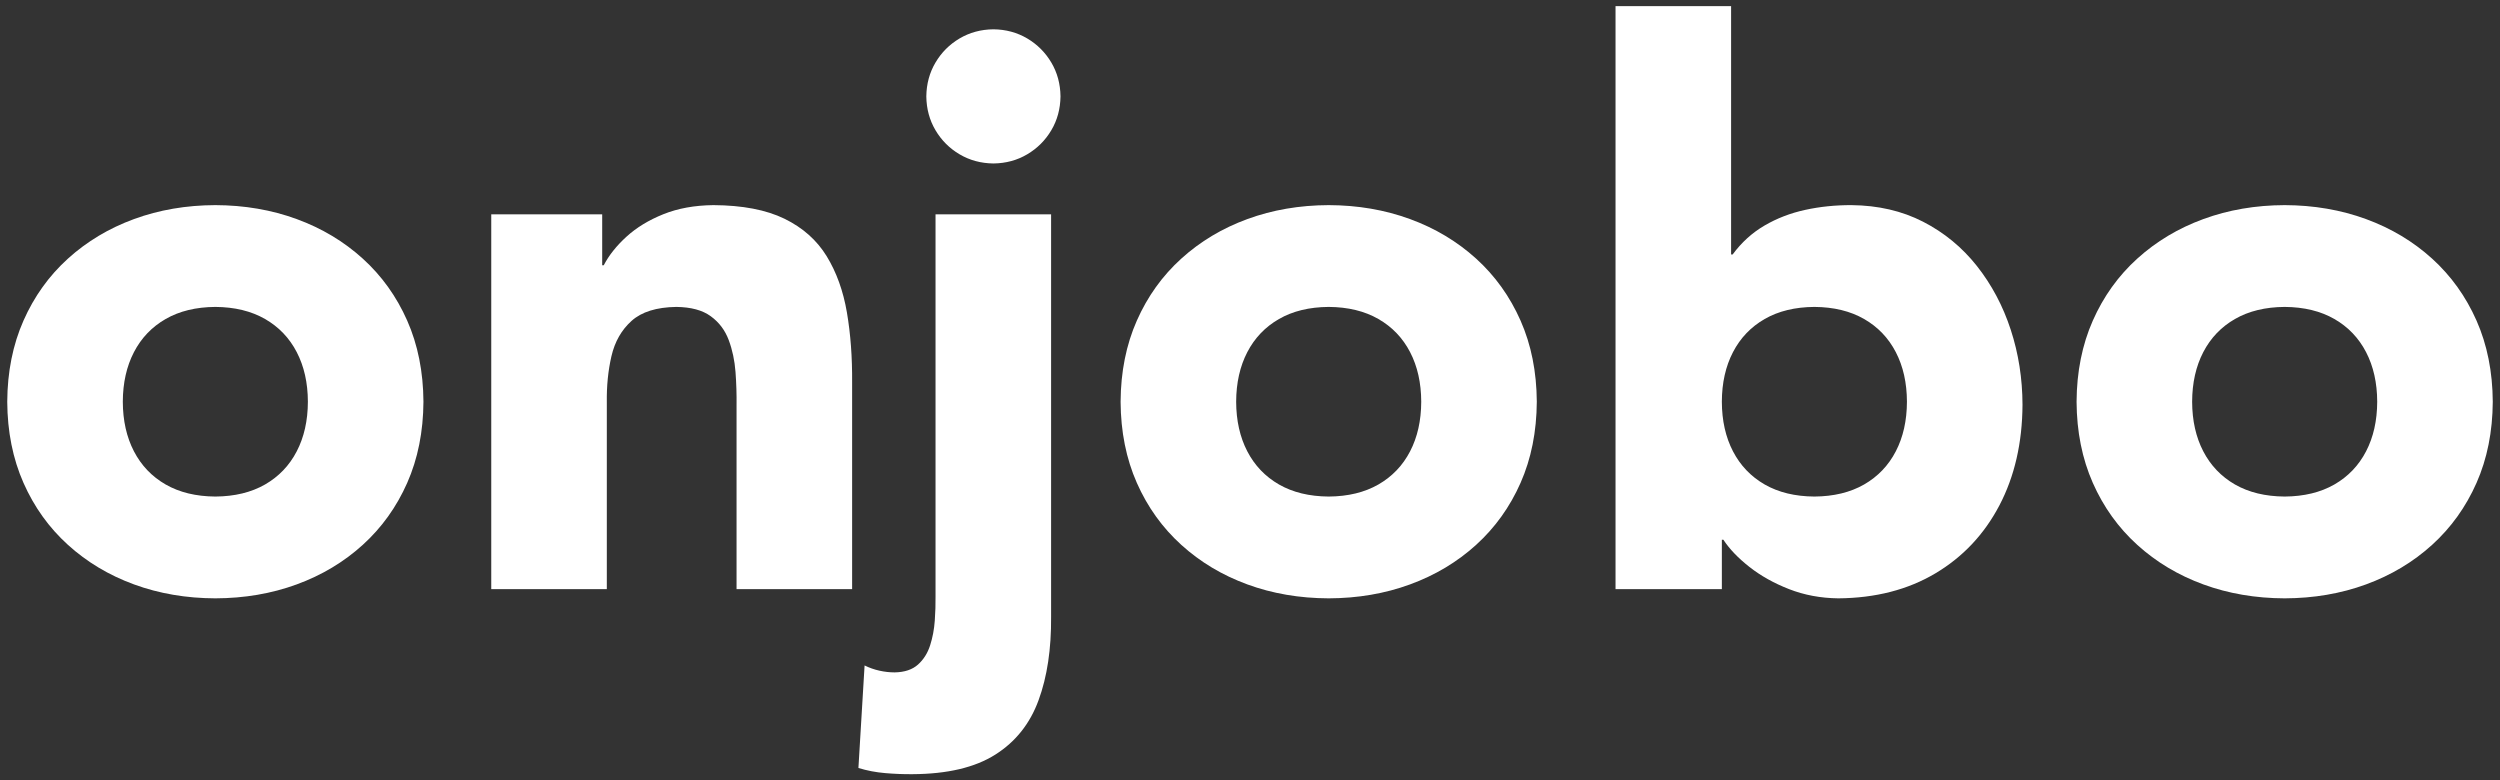 <?xml version="1.0" standalone="no"?>
<!DOCTYPE svg PUBLIC "-//W3C//DTD SVG 1.1//EN" "http://www.w3.org/Graphics/SVG/1.1/DTD/svg11.dtd">
<!--Generator: Xara Designer (www.xara.com), SVG filter version: 6.3.0.4-->
<svg stroke-width="0.501" stroke-linejoin="bevel" fill-rule="evenodd" xmlns:xlink="http://www.w3.org/1999/xlink" xmlns="http://www.w3.org/2000/svg" version="1.1" overflow="visible" width="129.75pt" height="40.5pt" viewBox="0 0 129.75 40.5">
 <rect x="0" y="0" width="129.75" height="40.5" fill="#333333" stroke="none"/>
 <defs>
	</defs>
 <g id="Document" fill="none" stroke="black" font-family="Times New Roman" font-size="16" transform="scale(1 -1)">
  <g id="Spread" transform="translate(0 -40.5)">
   <g id="Layer 1">
    <g id="Group" fill-rule="nonzero" stroke-linejoin="round" stroke-linecap="round" stroke="none" stroke-width="0.299" fill="#ffffff" stroke-miterlimit="79.84">
     <g id="Group_1">
      <path d="M 0.376,19.65 C 0.385,18.095 0.666,16.691 1.219,15.439 C 1.772,14.187 2.541,13.115 3.526,12.222 C 4.51,11.33 5.654,10.645 6.957,10.168 C 8.26,9.691 9.666,9.451 11.177,9.446 C 12.686,9.451 14.093,9.691 15.396,10.168 C 16.7,10.645 17.844,11.33 18.828,12.222 C 19.812,13.115 20.581,14.187 21.134,15.439 C 21.687,16.691 21.967,18.095 21.977,19.65 C 21.967,21.205 21.687,22.608 21.134,23.86 C 20.581,25.112 19.812,26.185 18.828,27.077 C 17.844,27.969 16.7,28.654 15.396,29.131 C 14.093,29.608 12.686,29.849 11.177,29.854 C 9.666,29.849 8.26,29.608 6.957,29.131 C 5.654,28.654 4.51,27.969 3.526,27.077 C 2.541,26.185 1.772,25.112 1.219,23.86 C 0.666,22.608 0.385,21.205 0.376,19.65 Z M 6.374,19.65 C 6.377,20.63 6.57,21.488 6.952,22.224 C 7.334,22.96 7.882,23.533 8.597,23.944 C 9.312,24.355 10.172,24.564 11.177,24.571 C 12.18,24.564 13.04,24.355 13.756,23.944 C 14.471,23.533 15.02,22.96 15.401,22.224 C 15.783,21.488 15.976,20.63 15.979,19.65 C 15.976,18.67 15.783,17.812 15.401,17.076 C 15.02,16.34 14.471,15.767 13.756,15.355 C 13.04,14.945 12.18,14.736 11.177,14.729 C 10.172,14.736 9.312,14.945 8.597,15.355 C 7.882,15.767 7.334,16.34 6.952,17.076 C 6.57,17.812 6.377,18.67 6.374,19.65 Z" marker-start="none" marker-end="none"/>
      <path d="M 25.496,9.924 L 31.494,9.924 L 31.494,19.609 C 31.481,20.463 31.561,21.266 31.734,22.015 C 31.908,22.765 32.255,23.375 32.777,23.845 C 33.297,24.314 34.072,24.556 35.101,24.571 C 35.865,24.562 36.462,24.4 36.891,24.085 C 37.322,23.771 37.631,23.359 37.821,22.85 C 38.011,22.341 38.128,21.789 38.173,21.194 C 38.217,20.6 38.235,20.018 38.227,19.449 L 38.227,9.924 L 44.225,9.924 L 44.225,20.649 C 44.235,21.956 44.145,23.168 43.955,24.282 C 43.765,25.396 43.415,26.369 42.905,27.202 C 42.395,28.034 41.665,28.683 40.715,29.147 C 39.765,29.61 38.535,29.846 37.025,29.854 C 36.048,29.843 35.182,29.686 34.427,29.382 C 33.672,29.078 33.034,28.69 32.515,28.217 C 31.996,27.744 31.602,27.249 31.334,26.732 L 31.254,26.732 L 31.254,29.375 L 25.496,29.375 L 25.496,9.924 Z" marker-start="none" marker-end="none"/>
      <path d="M 54.552,29.376 L 48.554,29.376 L 48.554,9.525 C 48.56,9.146 48.546,8.734 48.515,8.287 C 48.484,7.842 48.404,7.415 48.274,7.009 C 48.144,6.602 47.934,6.269 47.643,6.008 C 47.351,5.747 46.948,5.612 46.433,5.603 C 46.171,5.603 45.906,5.633 45.638,5.693 C 45.37,5.753 45.115,5.843 44.872,5.963 L 44.552,0.642 C 44.997,0.505 45.459,0.416 45.938,0.376 C 46.417,0.335 46.889,0.316 47.354,0.32 C 49.168,0.329 50.601,0.667 51.655,1.335 C 52.709,2.001 53.459,2.944 53.903,4.163 C 54.349,5.38 54.565,6.821 54.552,8.485 L 54.552,29.376 Z M 48.076,35.498 C 48.084,34.85 48.242,34.264 48.552,33.741 C 48.861,33.218 49.278,32.801 49.801,32.492 C 50.325,32.182 50.91,32.023 51.558,32.016 C 52.206,32.023 52.791,32.182 53.314,32.492 C 53.837,32.801 54.254,33.218 54.564,33.741 C 54.874,34.264 55.032,34.85 55.04,35.498 C 55.032,36.145 54.874,36.73 54.564,37.254 C 54.254,37.777 53.837,38.194 53.314,38.504 C 52.791,38.813 52.206,38.972 51.558,38.979 C 50.91,38.972 50.325,38.813 49.801,38.504 C 49.278,38.194 48.861,37.777 48.552,37.254 C 48.242,36.73 48.084,36.145 48.076,35.498 Z" marker-start="none" marker-end="none"/>
      <path d="M 58.159,19.65 C 58.168,18.095 58.449,16.691 59.002,15.439 C 59.555,14.187 60.324,13.115 61.309,12.222 C 62.293,11.33 63.437,10.645 64.74,10.168 C 66.043,9.691 67.449,9.451 68.96,9.446 C 70.469,9.451 71.876,9.691 73.179,10.168 C 74.483,10.645 75.627,11.33 76.611,12.222 C 77.595,13.115 78.364,14.187 78.917,15.439 C 79.47,16.691 79.75,18.095 79.76,19.65 C 79.75,21.205 79.47,22.608 78.917,23.86 C 78.364,25.112 77.595,26.185 76.611,27.077 C 75.627,27.969 74.483,28.654 73.179,29.131 C 71.876,29.608 70.469,29.849 68.96,29.854 C 67.449,29.849 66.043,29.608 64.74,29.131 C 63.437,28.654 62.293,27.969 61.309,27.077 C 60.324,26.185 59.555,25.112 59.002,23.86 C 58.449,22.608 58.168,21.205 58.159,19.65 Z M 64.157,19.65 C 64.16,20.63 64.353,21.488 64.735,22.224 C 65.117,22.96 65.665,23.533 66.38,23.944 C 67.095,24.355 67.955,24.564 68.96,24.571 C 69.963,24.564 70.823,24.355 71.539,23.944 C 72.254,23.533 72.803,22.96 73.184,22.224 C 73.566,21.488 73.759,20.63 73.762,19.65 C 73.759,18.67 73.566,17.812 73.184,17.076 C 72.803,16.34 72.254,15.767 71.539,15.355 C 70.823,14.945 69.963,14.736 68.96,14.729 C 67.955,14.736 67.095,14.945 66.38,15.355 C 65.665,15.767 65.117,16.34 64.735,17.076 C 64.353,17.812 64.16,18.67 64.157,19.65 Z" marker-start="none" marker-end="none"/>
      <path d="M 83.846,9.925 L 89.364,9.925 L 89.364,12.488 L 89.443,12.488 C 89.757,12.009 90.207,11.539 90.794,11.077 C 91.382,10.615 92.069,10.23 92.856,9.923 C 93.643,9.616 94.494,9.457 95.408,9.446 C 97.34,9.461 99.02,9.894 100.447,10.743 C 101.875,11.593 102.982,12.769 103.77,14.272 C 104.557,15.775 104.957,17.514 104.968,19.49 C 104.965,20.852 104.761,22.152 104.357,23.388 C 103.953,24.624 103.367,25.727 102.599,26.697 C 101.831,27.667 100.9,28.432 99.805,28.994 C 98.711,29.555 97.472,29.841 96.088,29.854 C 95.256,29.856 94.457,29.775 93.689,29.607 C 92.922,29.44 92.218,29.168 91.575,28.792 C 90.933,28.416 90.382,27.916 89.924,27.292 L 89.844,27.292 L 89.844,40.182 L 83.846,40.182 L 83.846,9.925 Z M 89.364,19.65 C 89.367,20.63 89.56,21.488 89.942,22.224 C 90.324,22.96 90.872,23.533 91.587,23.944 C 92.302,24.355 93.162,24.564 94.167,24.571 C 95.171,24.564 96.031,24.355 96.747,23.944 C 97.462,23.533 98.011,22.96 98.392,22.224 C 98.774,21.488 98.967,20.63 98.97,19.65 C 98.967,18.67 98.774,17.812 98.392,17.076 C 98.011,16.34 97.462,15.767 96.747,15.355 C 96.031,14.945 95.171,14.736 94.167,14.729 C 93.162,14.736 92.302,14.945 91.587,15.355 C 90.872,15.767 90.324,16.34 89.942,17.076 C 89.56,17.812 89.367,18.67 89.364,19.65 Z" marker-start="none" marker-end="none"/>
      <path d="M 107.774,19.65 C 107.783,18.095 108.064,16.691 108.617,15.439 C 109.17,14.187 109.939,13.115 110.924,12.222 C 111.908,11.33 113.052,10.645 114.355,10.168 C 115.658,9.691 117.064,9.451 118.575,9.446 C 120.084,9.451 121.491,9.691 122.794,10.168 C 124.098,10.645 125.242,11.33 126.226,12.222 C 127.21,13.115 127.979,14.187 128.532,15.439 C 129.085,16.691 129.365,18.095 129.375,19.65 C 129.365,21.205 129.085,22.608 128.532,23.86 C 127.979,25.112 127.21,26.185 126.226,27.077 C 125.242,27.969 124.098,28.654 122.794,29.131 C 121.491,29.608 120.084,29.849 118.575,29.854 C 117.064,29.849 115.658,29.608 114.355,29.131 C 113.052,28.654 111.908,27.969 110.924,27.077 C 109.939,26.185 109.17,25.112 108.617,23.86 C 108.064,22.608 107.783,21.205 107.774,19.65 Z M 113.772,19.65 C 113.775,20.63 113.968,21.488 114.35,22.224 C 114.732,22.96 115.28,23.533 115.995,23.944 C 116.71,24.355 117.57,24.564 118.575,24.571 C 119.578,24.564 120.438,24.355 121.154,23.944 C 121.869,23.533 122.418,22.96 122.799,22.224 C 123.181,21.488 123.374,20.63 123.377,19.65 C 123.374,18.67 123.181,17.812 122.799,17.076 C 122.418,16.34 121.869,15.767 121.154,15.355 C 120.438,14.945 119.578,14.736 118.575,14.729 C 117.57,14.736 116.71,14.945 115.995,15.355 C 115.28,15.767 114.732,16.34 114.35,17.076 C 113.968,17.812 113.775,18.67 113.772,19.65 Z" marker-start="none" marker-end="none"/>
     </g>
    </g>
   </g>
  </g>
 </g>
</svg>
